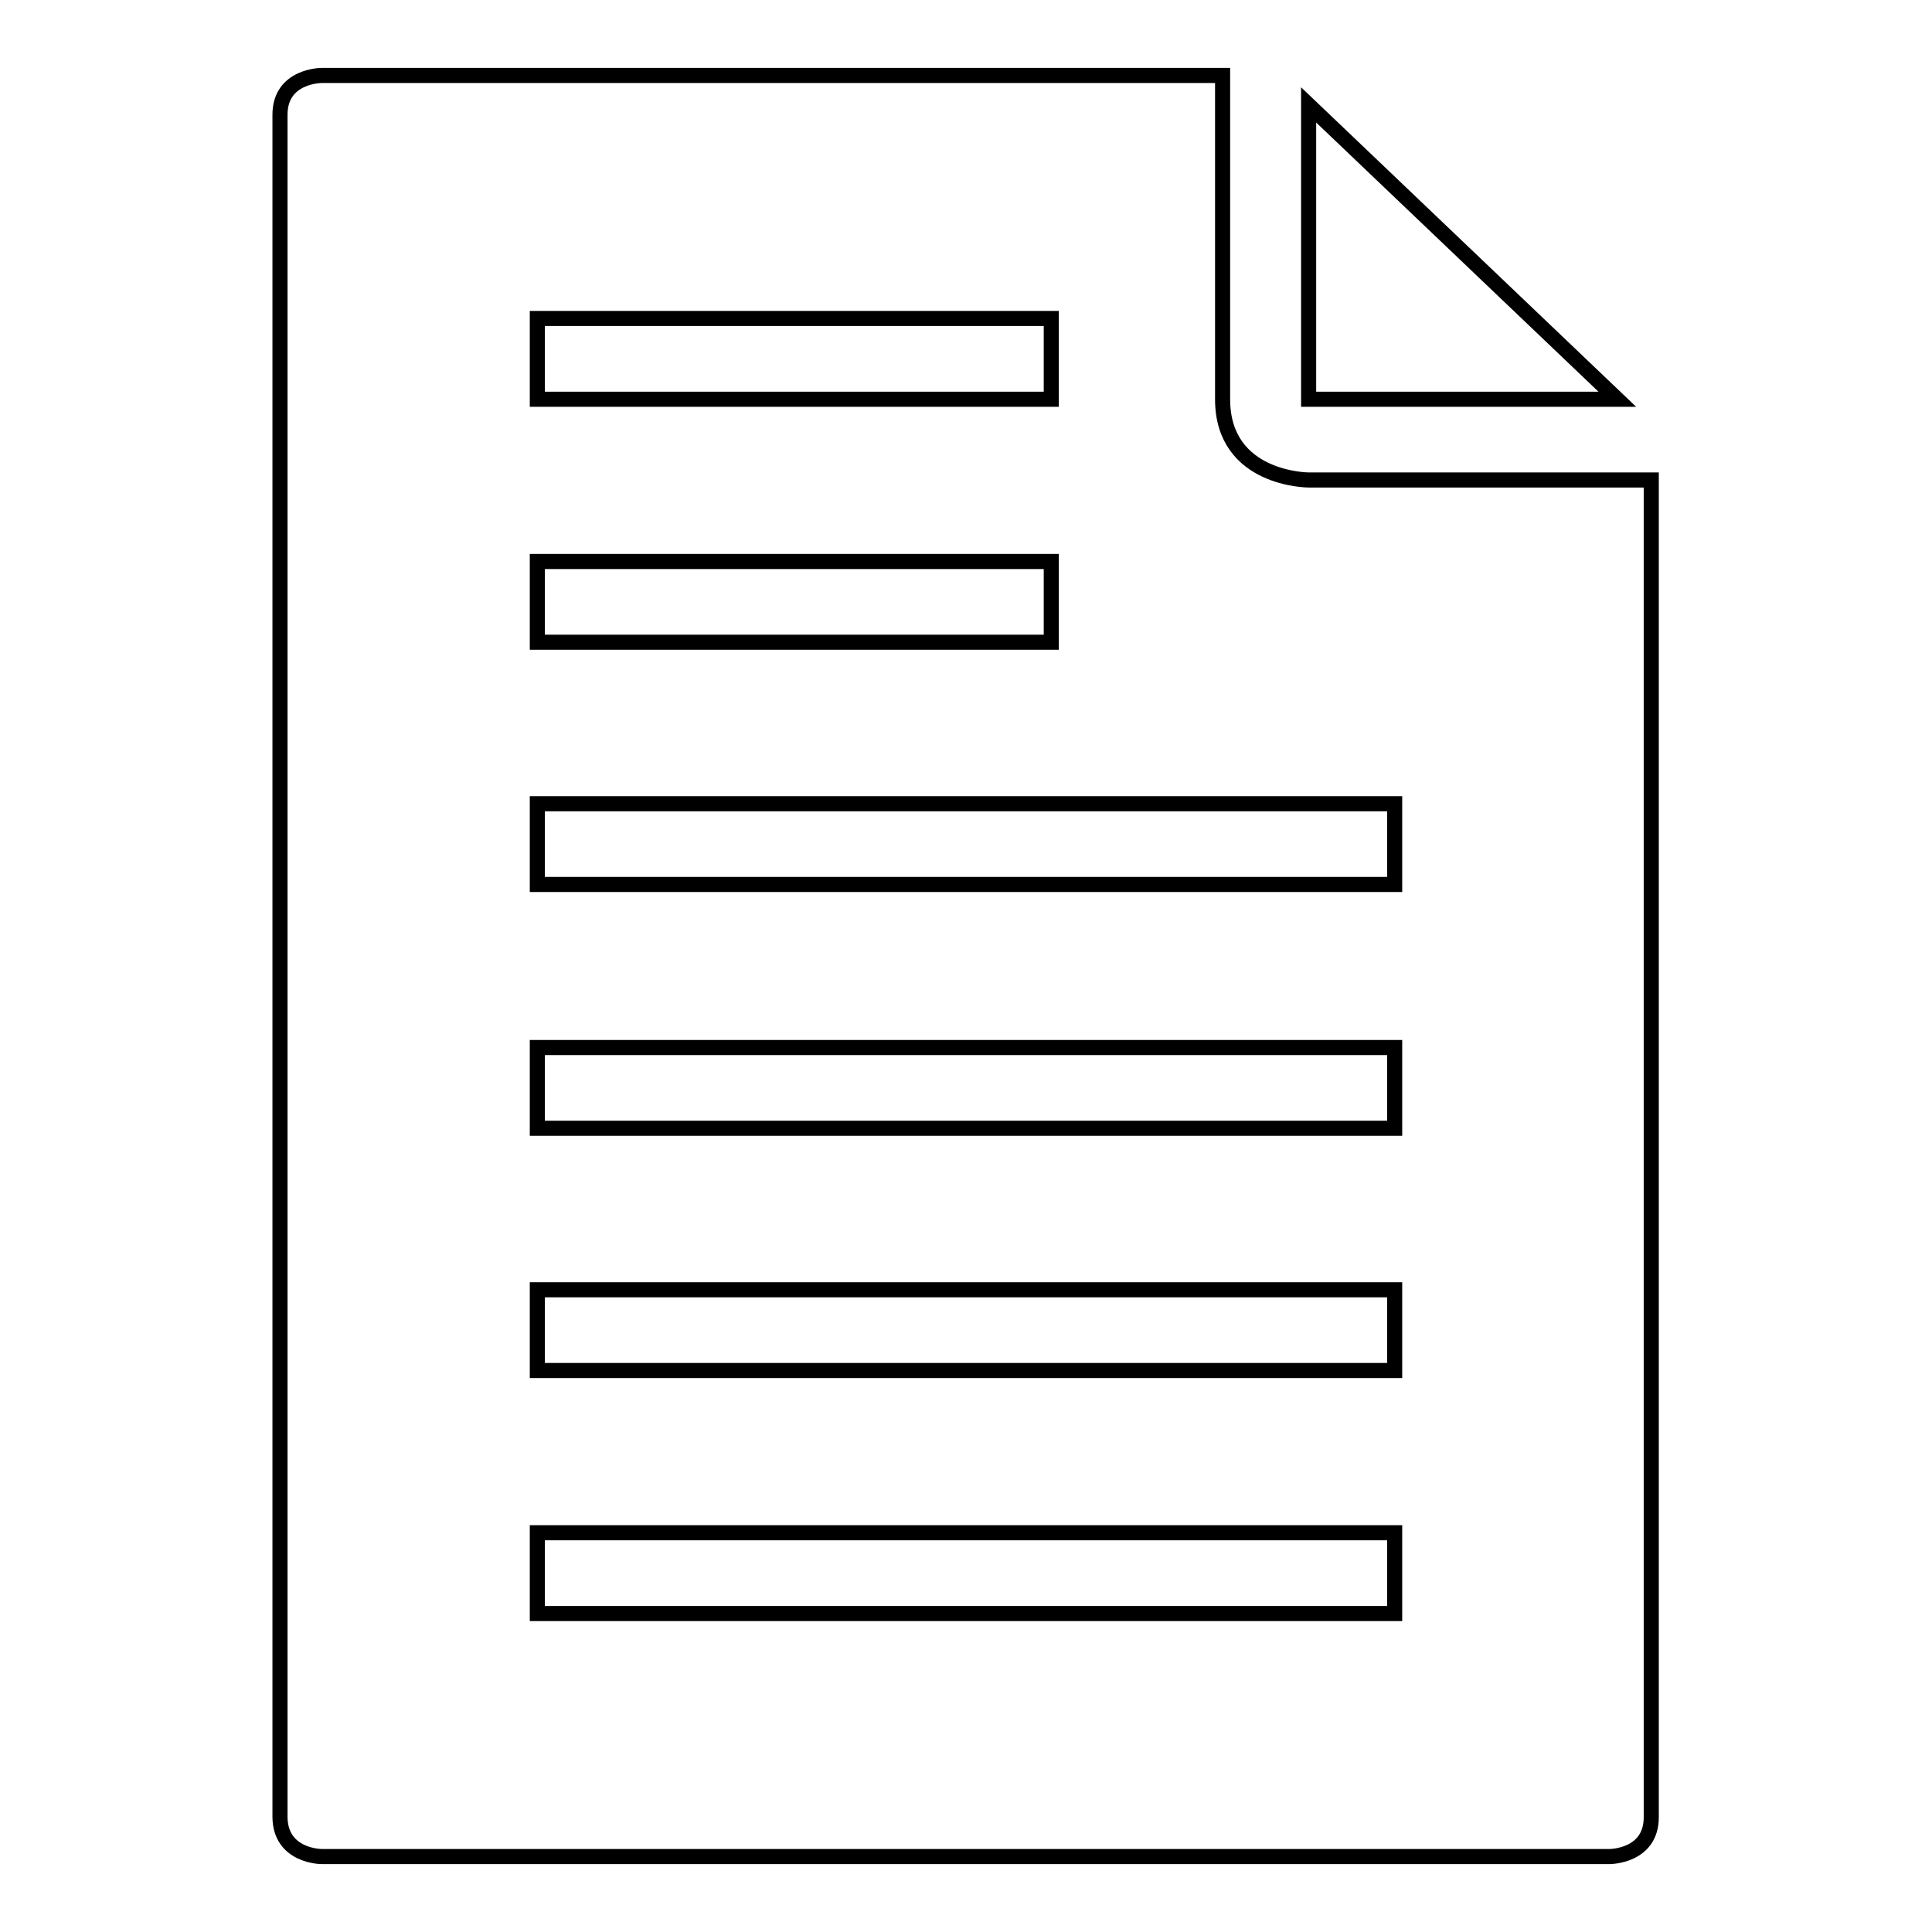 <?xml version="1.0" encoding="utf-8"?>
<!-- Svg Vector Icons : http://www.onlinewebfonts.com/icon -->
<!DOCTYPE svg PUBLIC "-//W3C//DTD SVG 1.1//EN" "http://www.w3.org/Graphics/SVG/1.1/DTD/svg11.dtd">
<svg version="1.1" xmlns="http://www.w3.org/2000/svg" xmlns:xlink="http://www.w3.org/1999/xlink" x="0px" y="0px" viewBox="0 0 256 256" enable-background="new 0 0 256 256" xml:space="preserve">
<g> <path stroke-width="2" fill-opacity="0" stroke="#000000"  d="M42.6,10c0,0-5.5,0-5.5,5.2v225.5c0,5.3,5.5,5.3,5.5,5.3h170.7c0,0,5.5,0,5.5-5.2V63.6h-45.4 c0,0-11.4,0-11.4-10.7V10H42.6z M71.2,42.2h68.1v10.7H71.2V42.2z M71.2,74.4h68.1v10.7H71.2V74.4z M184.8,213.8H71.2v-10.7h113.6 V213.8z M184.8,181.6H71.2v-10.7h113.6V181.6z M184.8,149.5H71.2v-10.7h113.6V149.5z M184.8,106.5v10.7H71.2v-10.7H184.8z  M173.4,52.9h40.9l-40.9-39V52.9z"/></g>
</svg>